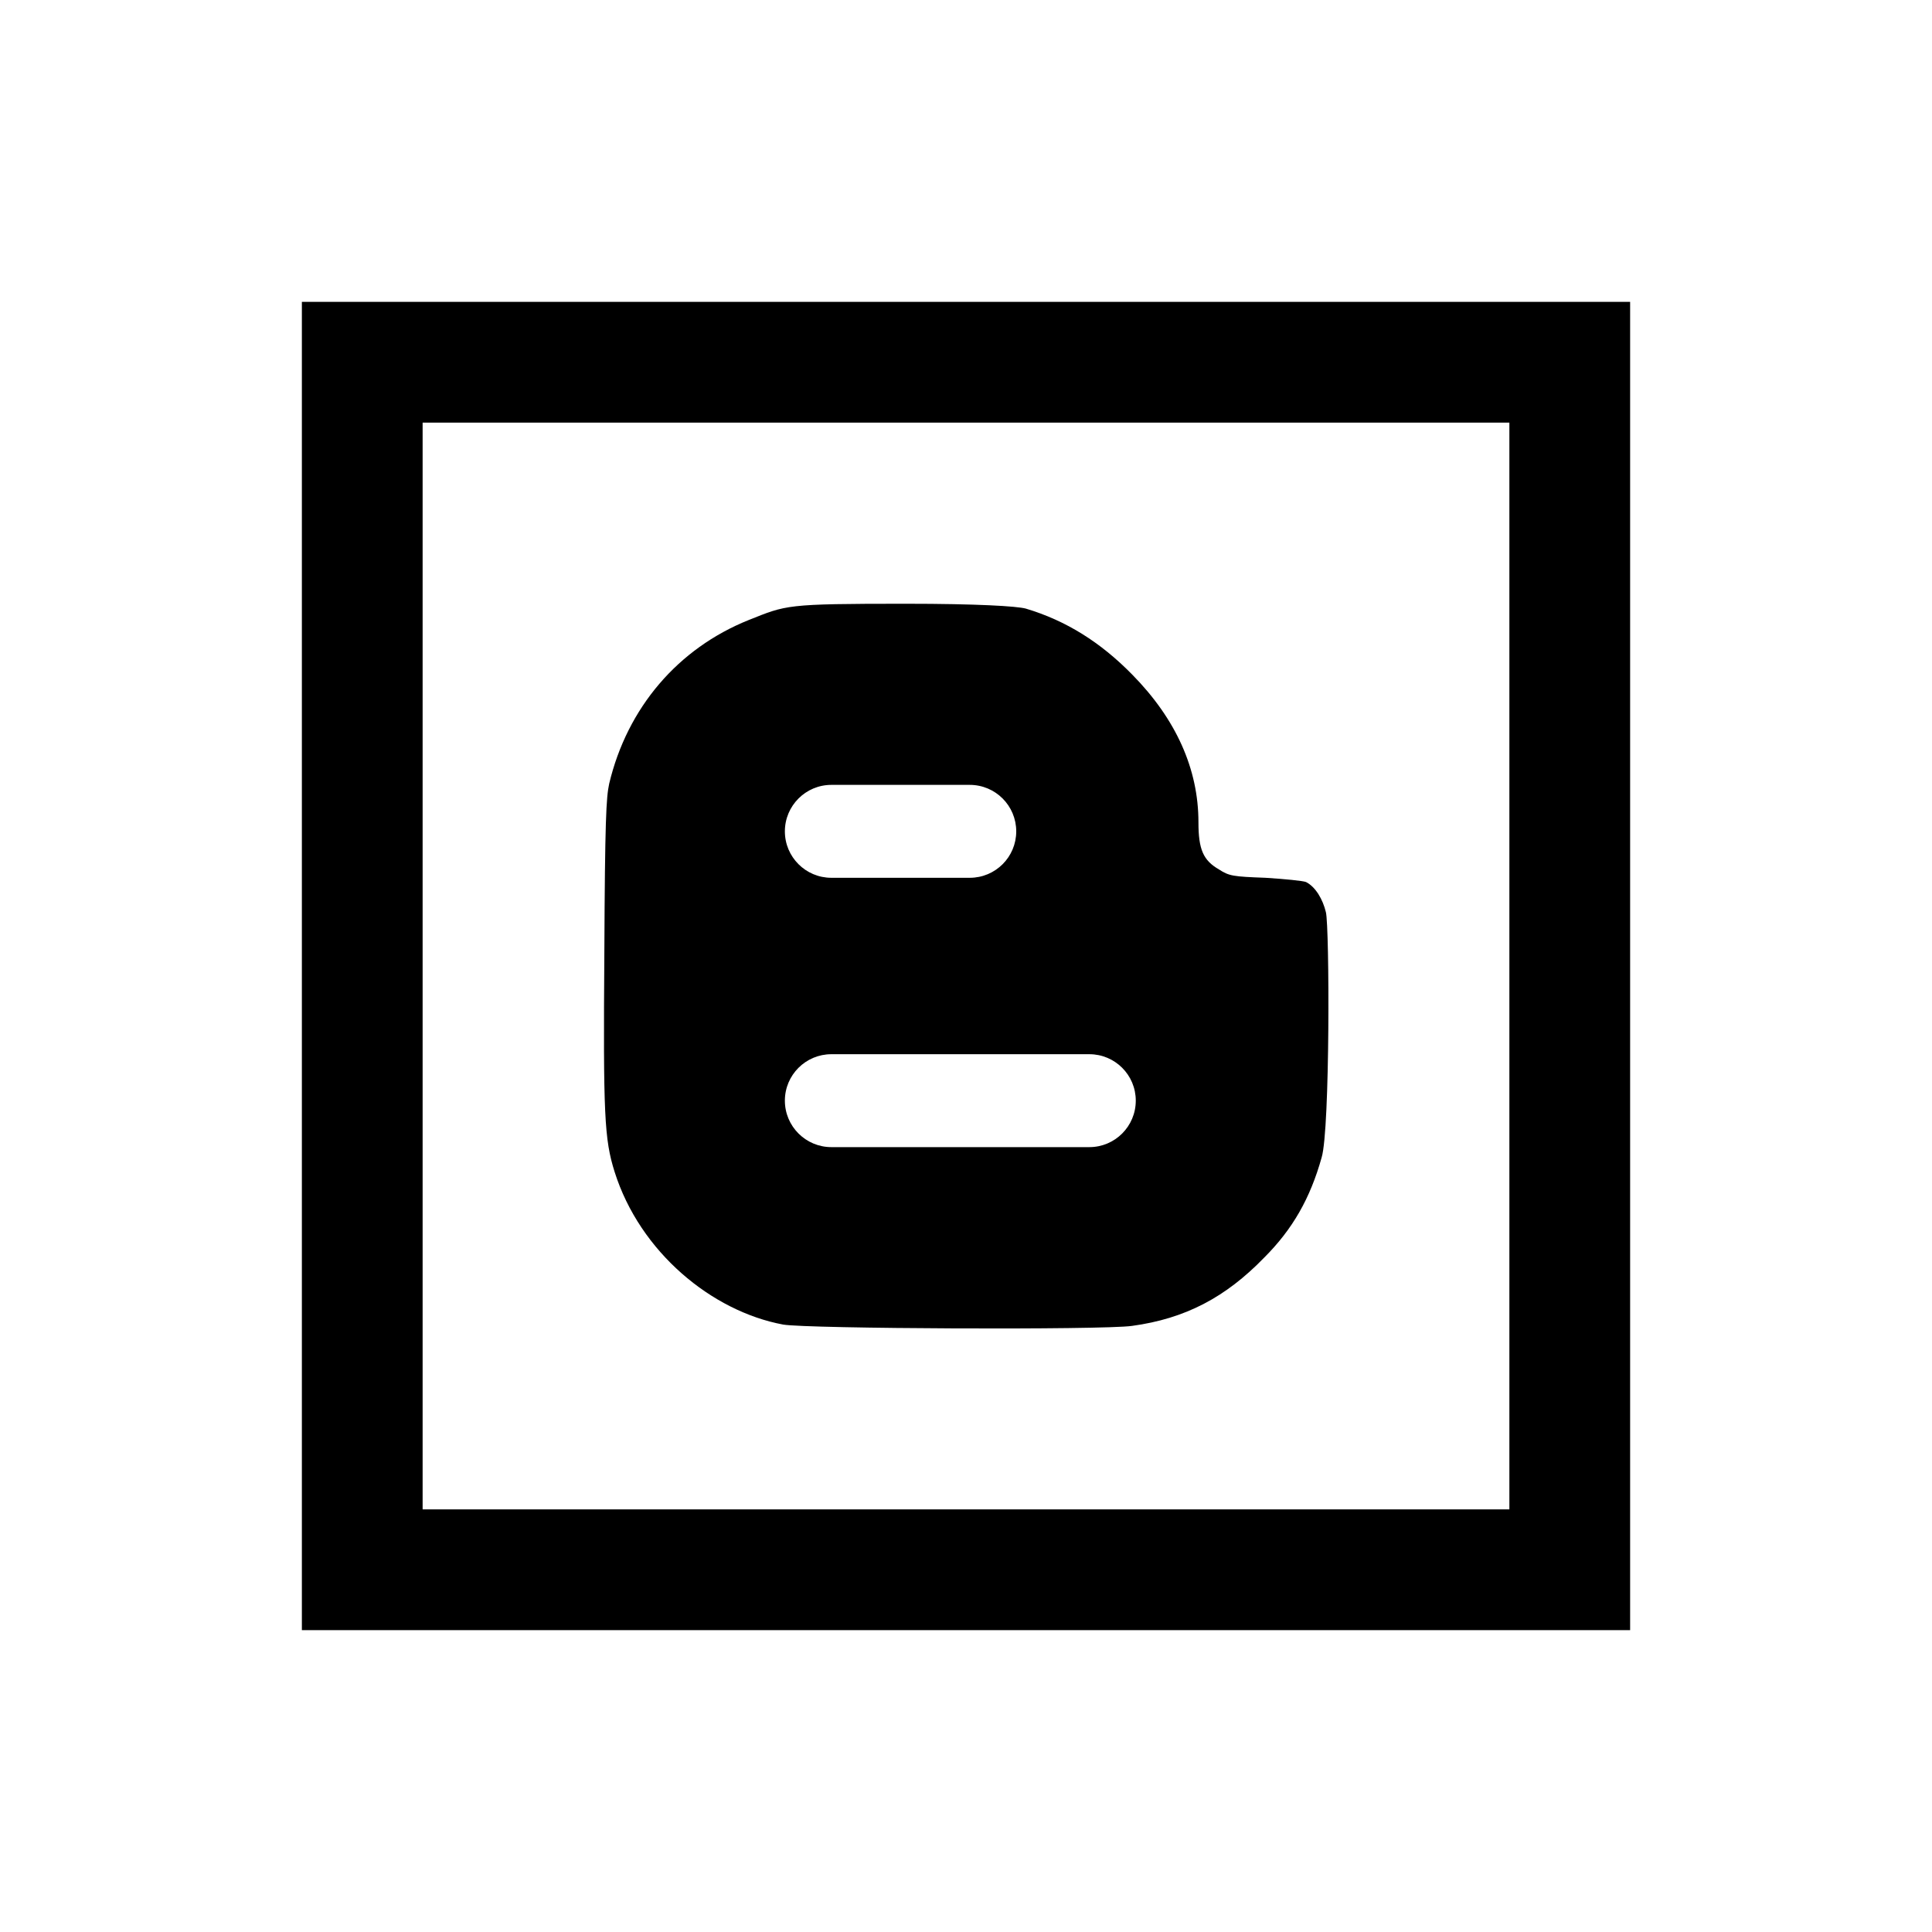 <?xml version="1.0" encoding="utf-8"?><!-- Uploaded to: SVG Repo, www.svgrepo.com, Generator: SVG Repo Mixer Tools -->
<svg fill="#000000" width="800px" height="800px" viewBox="0 0 32 32" xmlns="http://www.w3.org/2000/svg"><path d="M 5 5 L 5 27 L 27 27 L 27 5 L 5 5 z M 7 7 L 25 7 L 25 25 L 7 25 L 7 7 z M 15 10 C 13 10 13.03 10.02 12.4 10.27 C 11.23 10.74 10.39 11.72 10.09 12.98 C 10.04 13.21 10.02 13.59 10.01 15.76 C 9.99 18.47 10.01 18.87 10.18 19.41 C 10.6 20.74 11.791 21.719 12.971 21.939 C 13.371 22.009 18.26 22.031 18.75 21.961 C 19.63 21.841 20.299 21.49 20.939 20.83 C 21.409 20.36 21.701 19.85 21.891 19.17 C 22.031 18.7 22.021 15.349 21.961 15.109 C 21.911 14.899 21.791 14.689 21.631 14.609 C 21.581 14.589 21.281 14.559 20.961 14.539 C 20.421 14.519 20.359 14.51 20.189 14.4 C 19.929 14.25 19.85 14.069 19.85 13.619 C 19.85 12.739 19.48 11.91 18.75 11.17 C 18.23 10.64 17.66 10.28 16.99 10.08 C 16.84 10.04 16.19 10 15 10 z M 13.77 13 L 16.062 13 C 16.488 13 16.832 13.345 16.832 13.77 C 16.832 14.195 16.488 14.539 16.062 14.539 L 13.77 14.539 C 13.345 14.539 13 14.195 13 13.77 C 13 13.345 13.345 13 13.77 13 z M 13.77 17.461 L 18.043 17.461 C 18.468 17.461 18.812 17.805 18.812 18.23 C 18.812 18.655 18.468 19 18.043 19 L 13.77 19 C 13.345 19 13 18.655 13 18.23 C 13 17.805 13.345 17.461 13.77 17.461 z"/></svg>